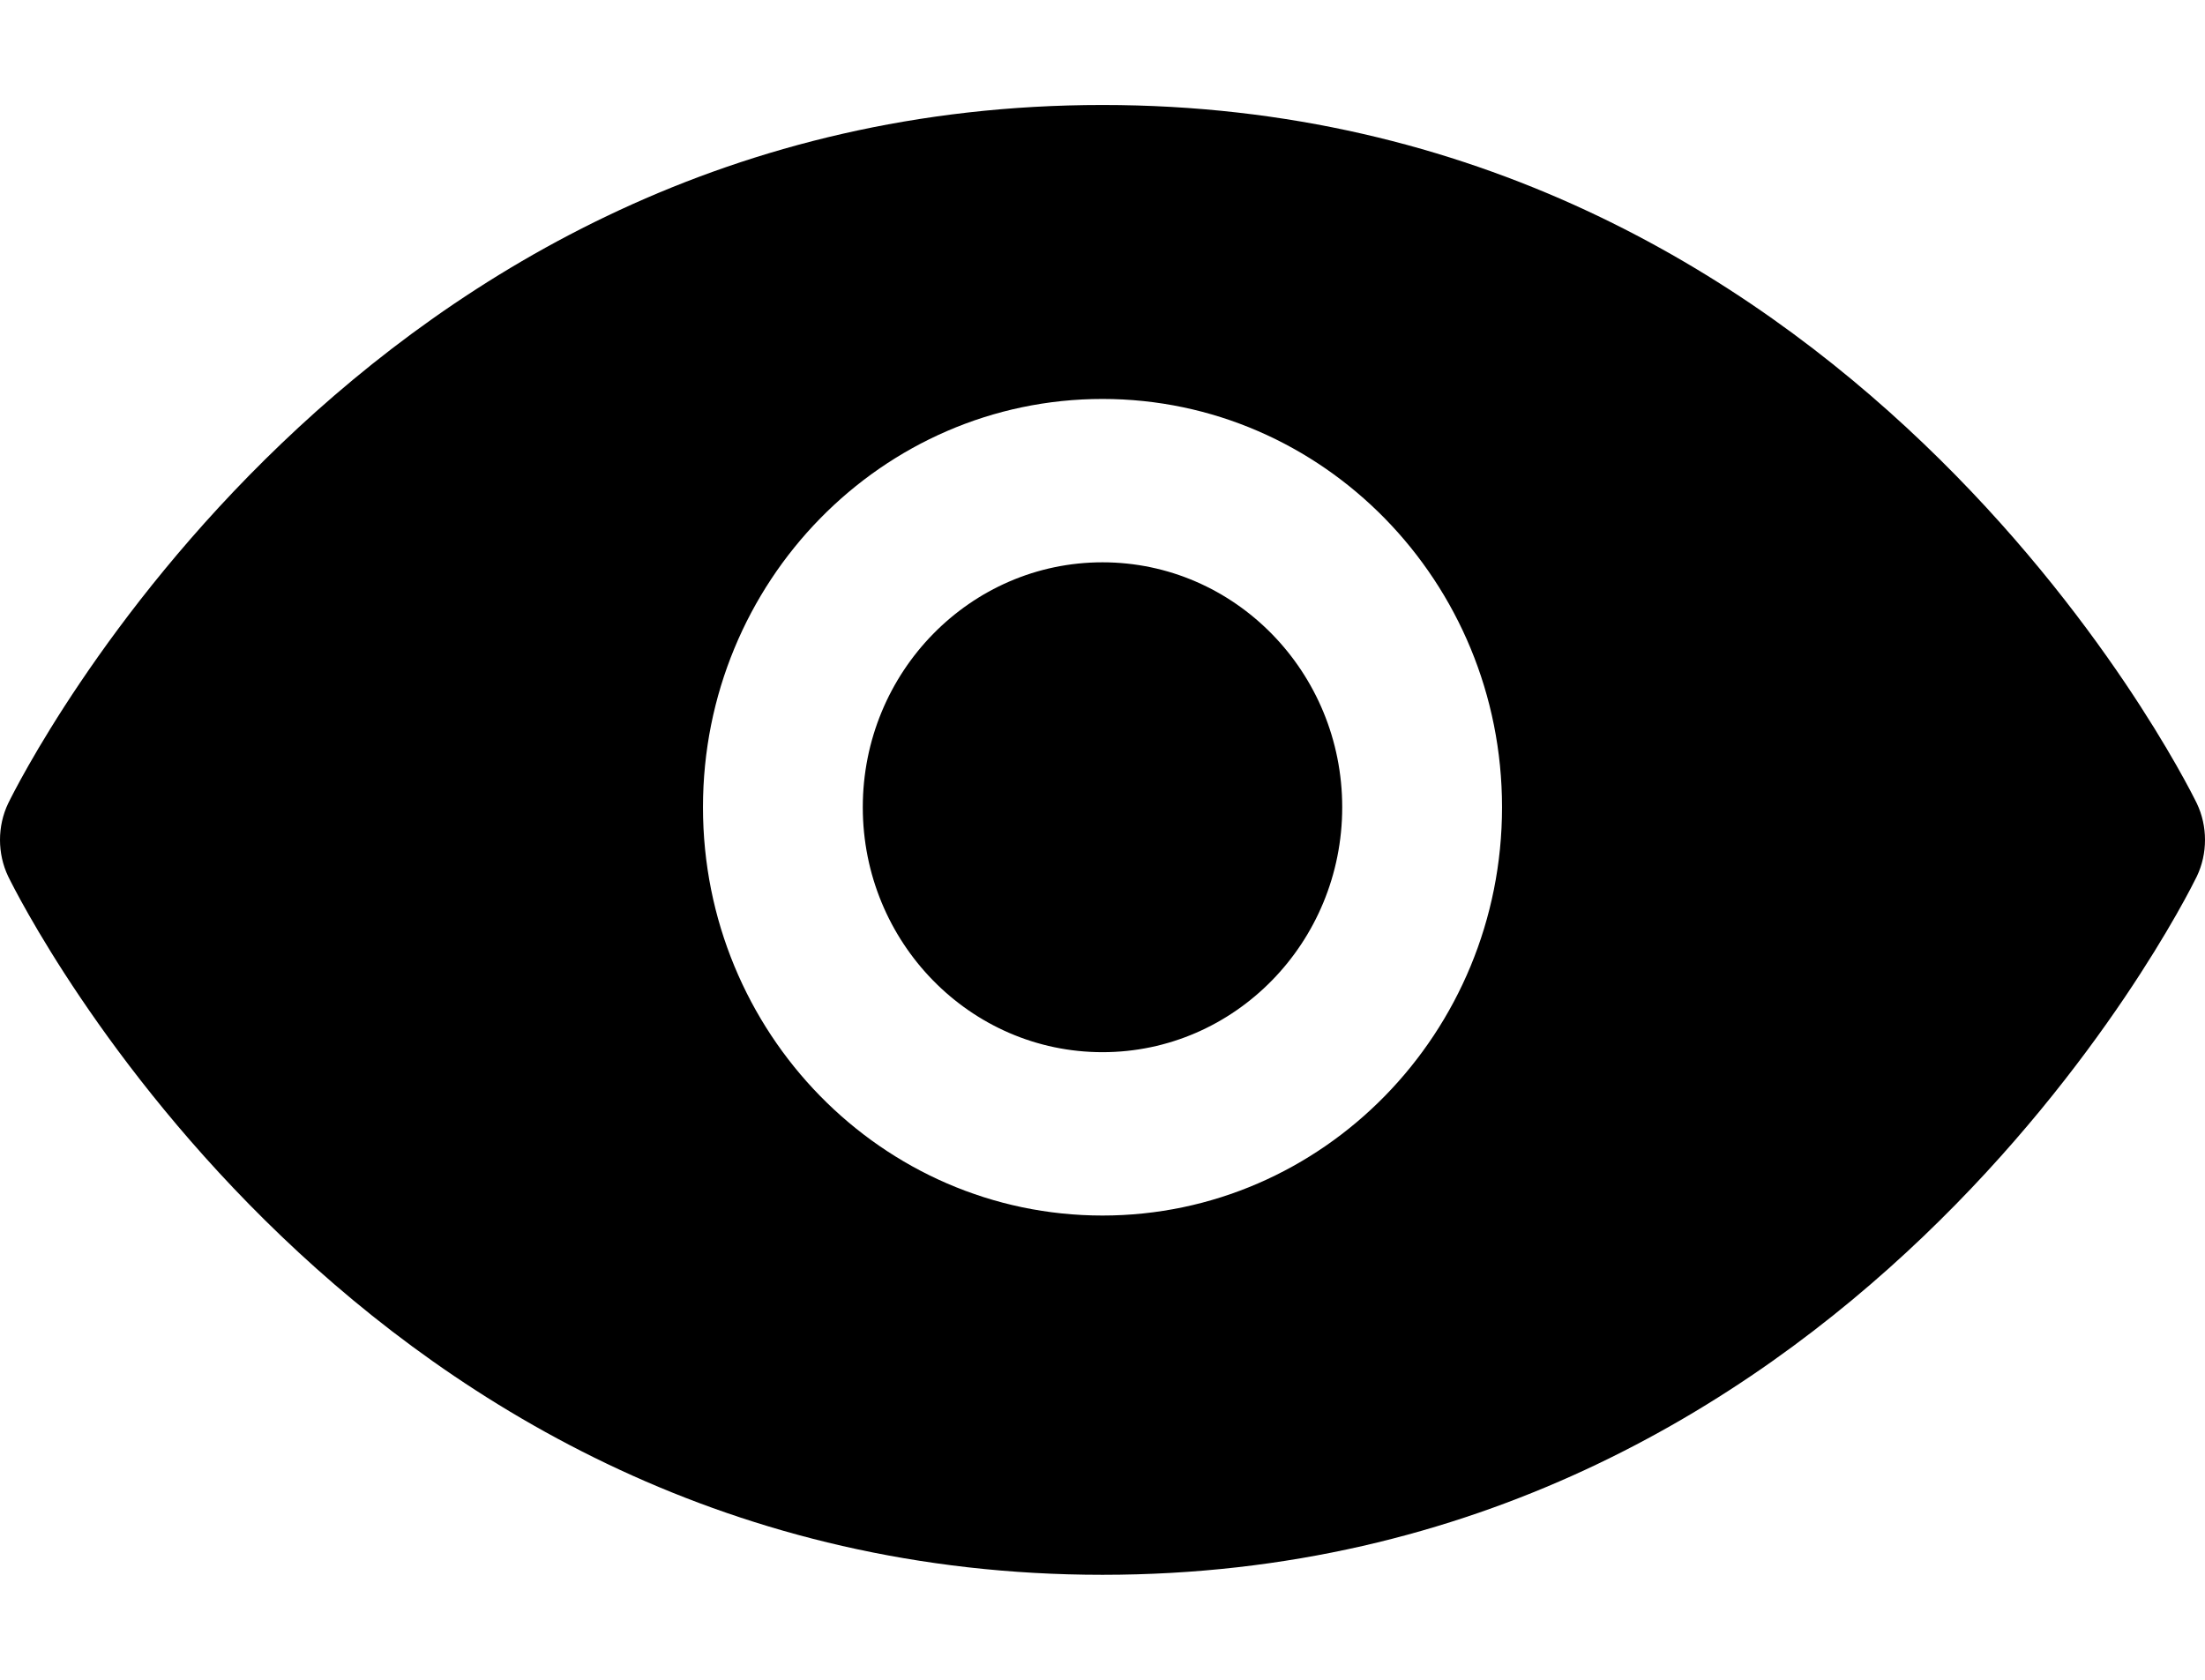 <svg width="21" height="16" viewBox="0 0 21 16" fill="none" xmlns="http://www.w3.org/2000/svg">
<g id="icon_olho">
<path id="Vector" d="M20.922 7.652C20.788 7.378 17.586 1 10.5 1C3.414 1 0.212 7.378 0.078 7.652C-0.026 7.869 -0.026 8.131 0.078 8.348C0.212 8.622 3.414 15 10.5 15C17.586 15 20.788 8.622 20.922 8.348C21.026 8.131 21.026 7.869 20.922 7.652ZM10.5 11.578C8.4 11.578 6.695 9.836 6.695 7.689C6.695 5.542 8.4 3.8 10.5 3.8C12.6 3.8 14.305 5.542 14.305 7.689C14.305 9.836 12.6 11.578 10.5 11.578ZM12.783 7.689C12.783 8.977 11.76 10.022 10.5 10.022C9.24 10.022 8.217 8.977 8.217 7.689C8.217 6.401 9.24 5.356 10.5 5.356C11.76 5.356 12.783 6.401 12.783 7.689Z" fill="black"/>
</g>
</svg>
